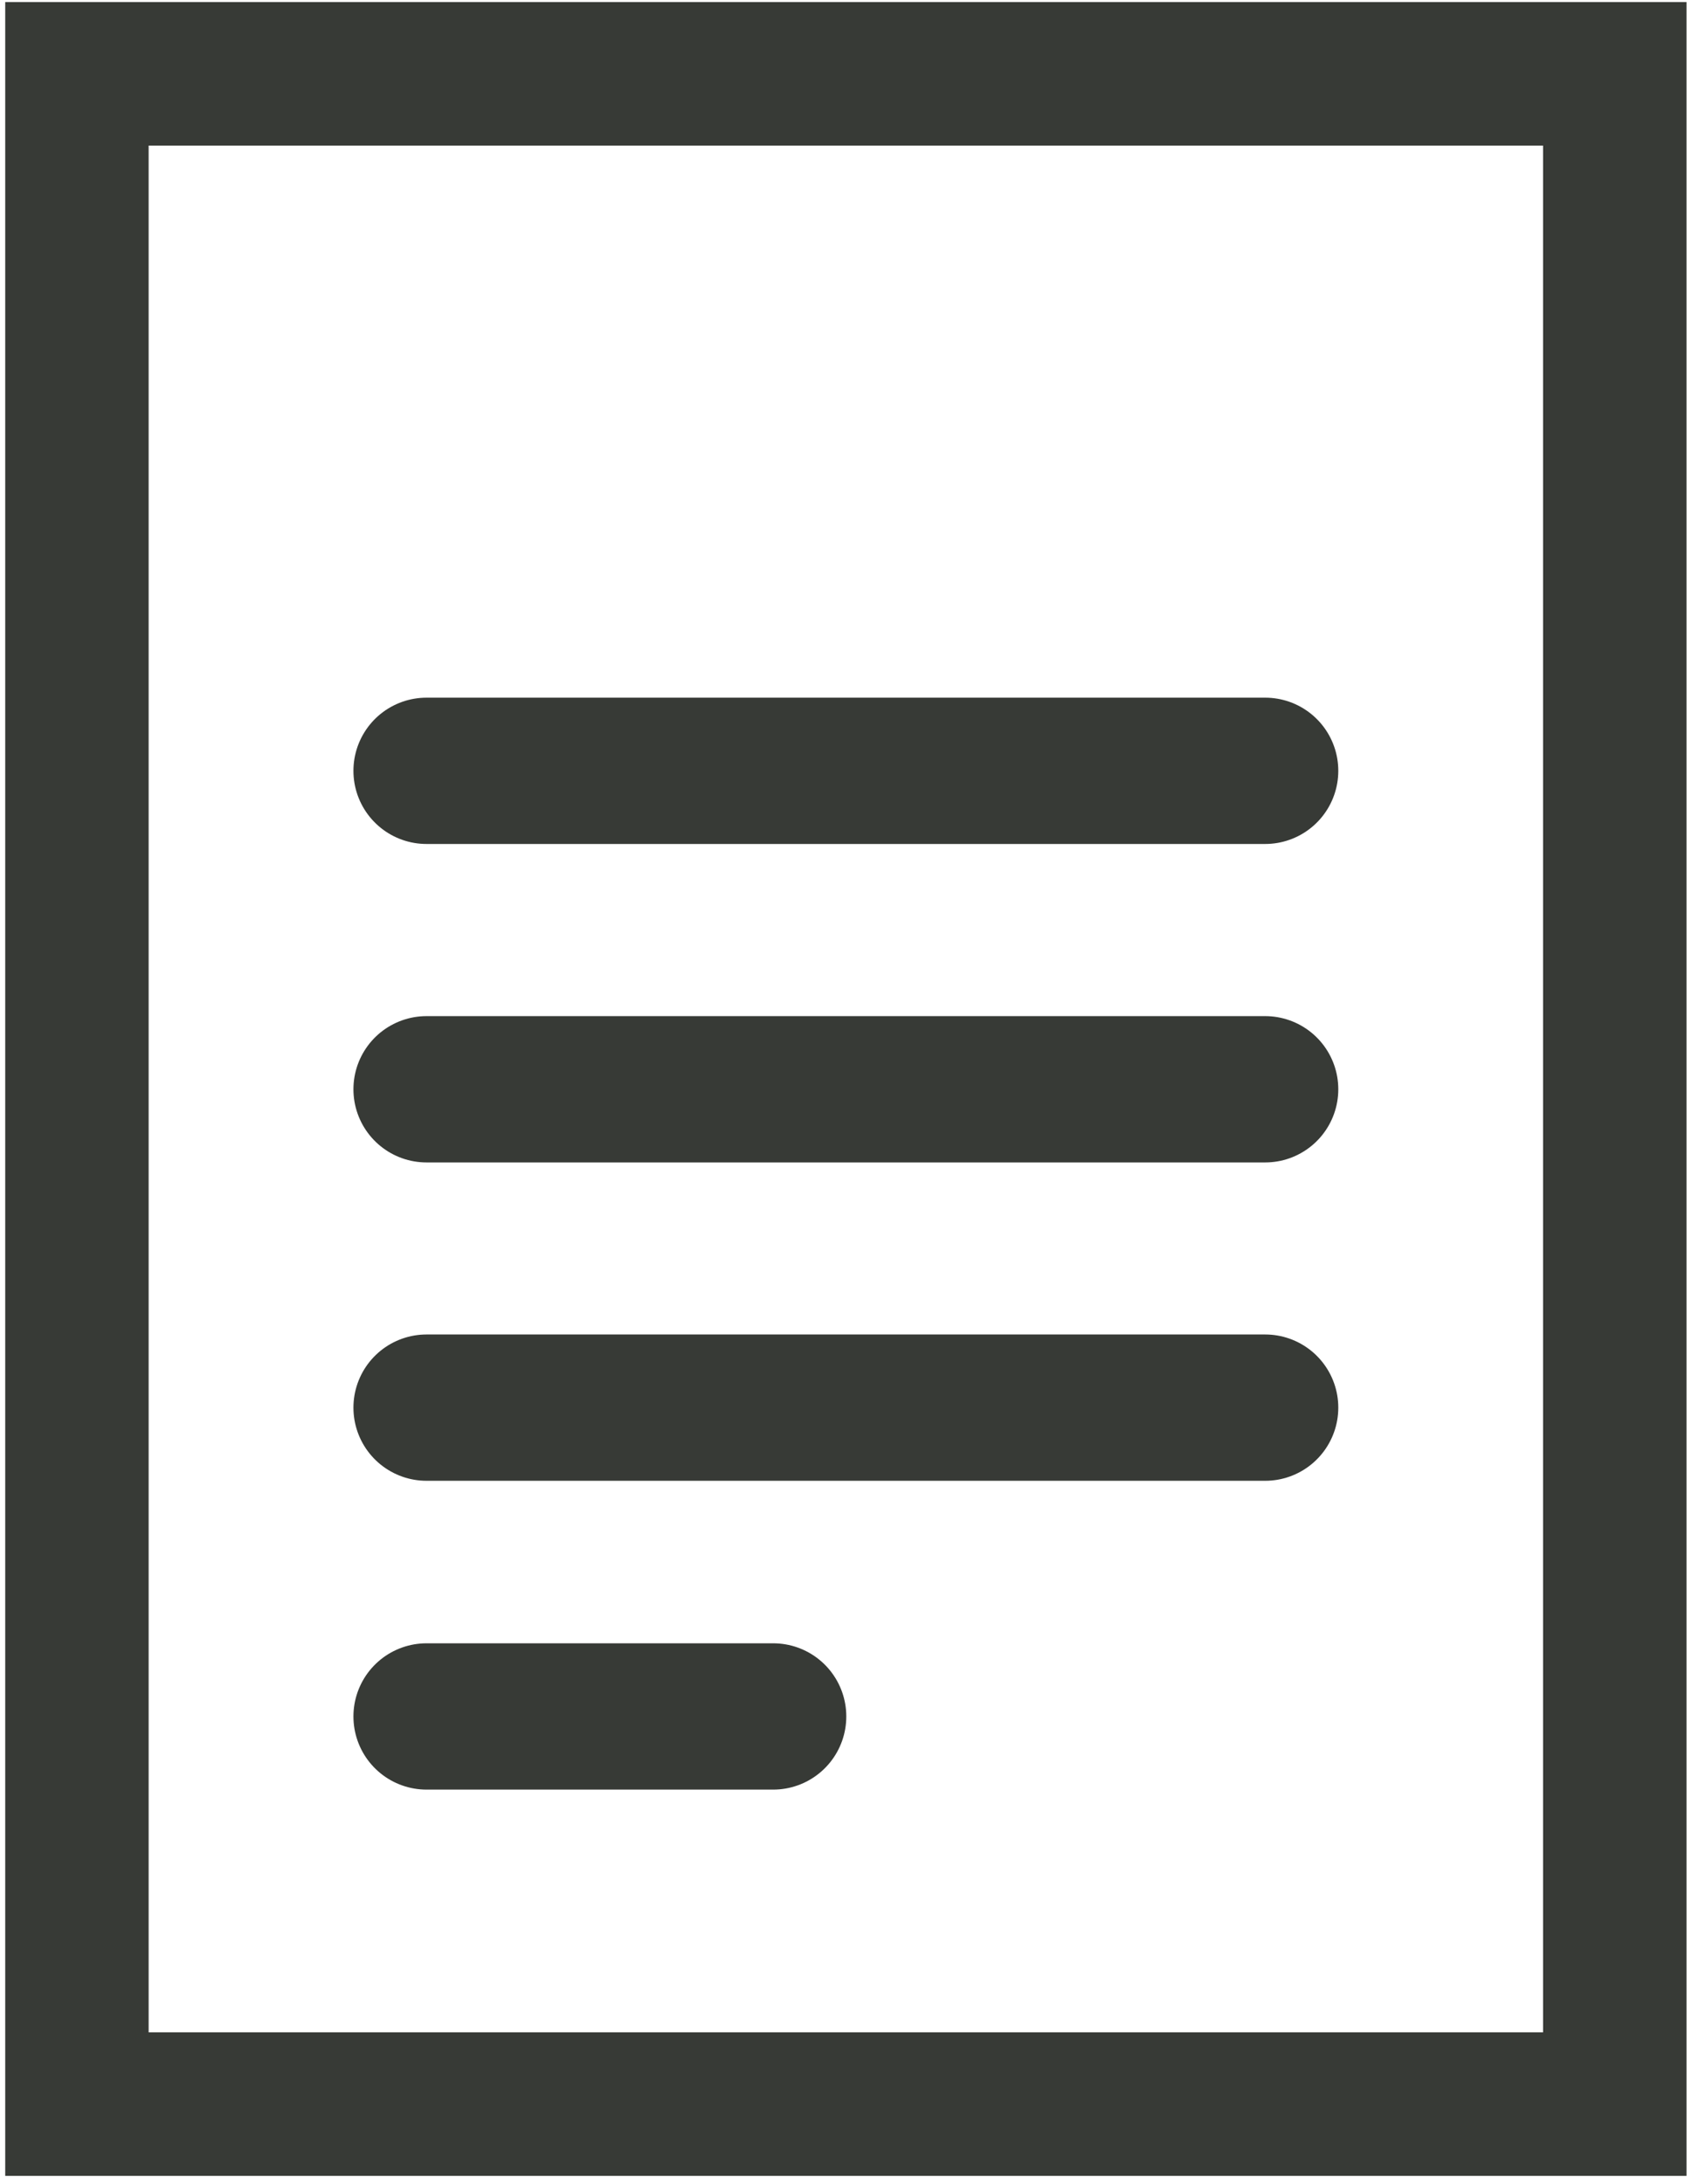 <?xml version="1.0" encoding="UTF-8"?>
<svg width="162px" height="209px" viewBox="0 0 162 209" version="1.1" xmlns="http://www.w3.org/2000/svg" xmlns:xlink="http://www.w3.org/1999/xlink">
    <title>MLA_MLA_CO_RESOURCES_ICON</title>
    <g id="Page-1" stroke="none" stroke-width="1" fill="none" fill-rule="evenodd">
        <g id="MLA_MLA_CO_RESOURCES_ICON" transform="translate(0.5, 0.2)">
            <path d="M147.242,13.731 L147.242,194.269 L13.731,194.269 L13.731,13.731 L147.242,13.731 M160.972,0 L0,0 L0,208 L160.972,208 L160.972,0 Z" id="Shape" fill="#373A36" fill-rule="nonzero"></path>
            <polyline id="Path" points="40.339 45.105 46.027 45.105 114.945 45.105 120.634 45.105"></polyline>
            <polyline id="Path" stroke="#373A36" stroke-width="14" stroke-linecap="round" stroke-linejoin="round" points="40.339 73.557 46.027 73.557 114.945 73.557 120.634 73.557"></polyline>
            <polyline id="Path" stroke="#373A36" stroke-width="14" stroke-linecap="round" stroke-linejoin="round" points="40.339 104.03 46.027 104.03 114.945 104.03 120.634 104.03"></polyline>
            <polyline id="Path" stroke="#373A36" stroke-width="14" stroke-linecap="round" stroke-linejoin="round" points="40.339 134.492 46.027 134.492 114.945 134.492 120.634 134.492"></polyline>
            <line x1="40.339" y1="164.042" x2="73.528" y2="164.042" id="Path" stroke="#373A36" stroke-width="14" stroke-linecap="round" stroke-linejoin="round"></line>
        </g>
    </g>
</svg>